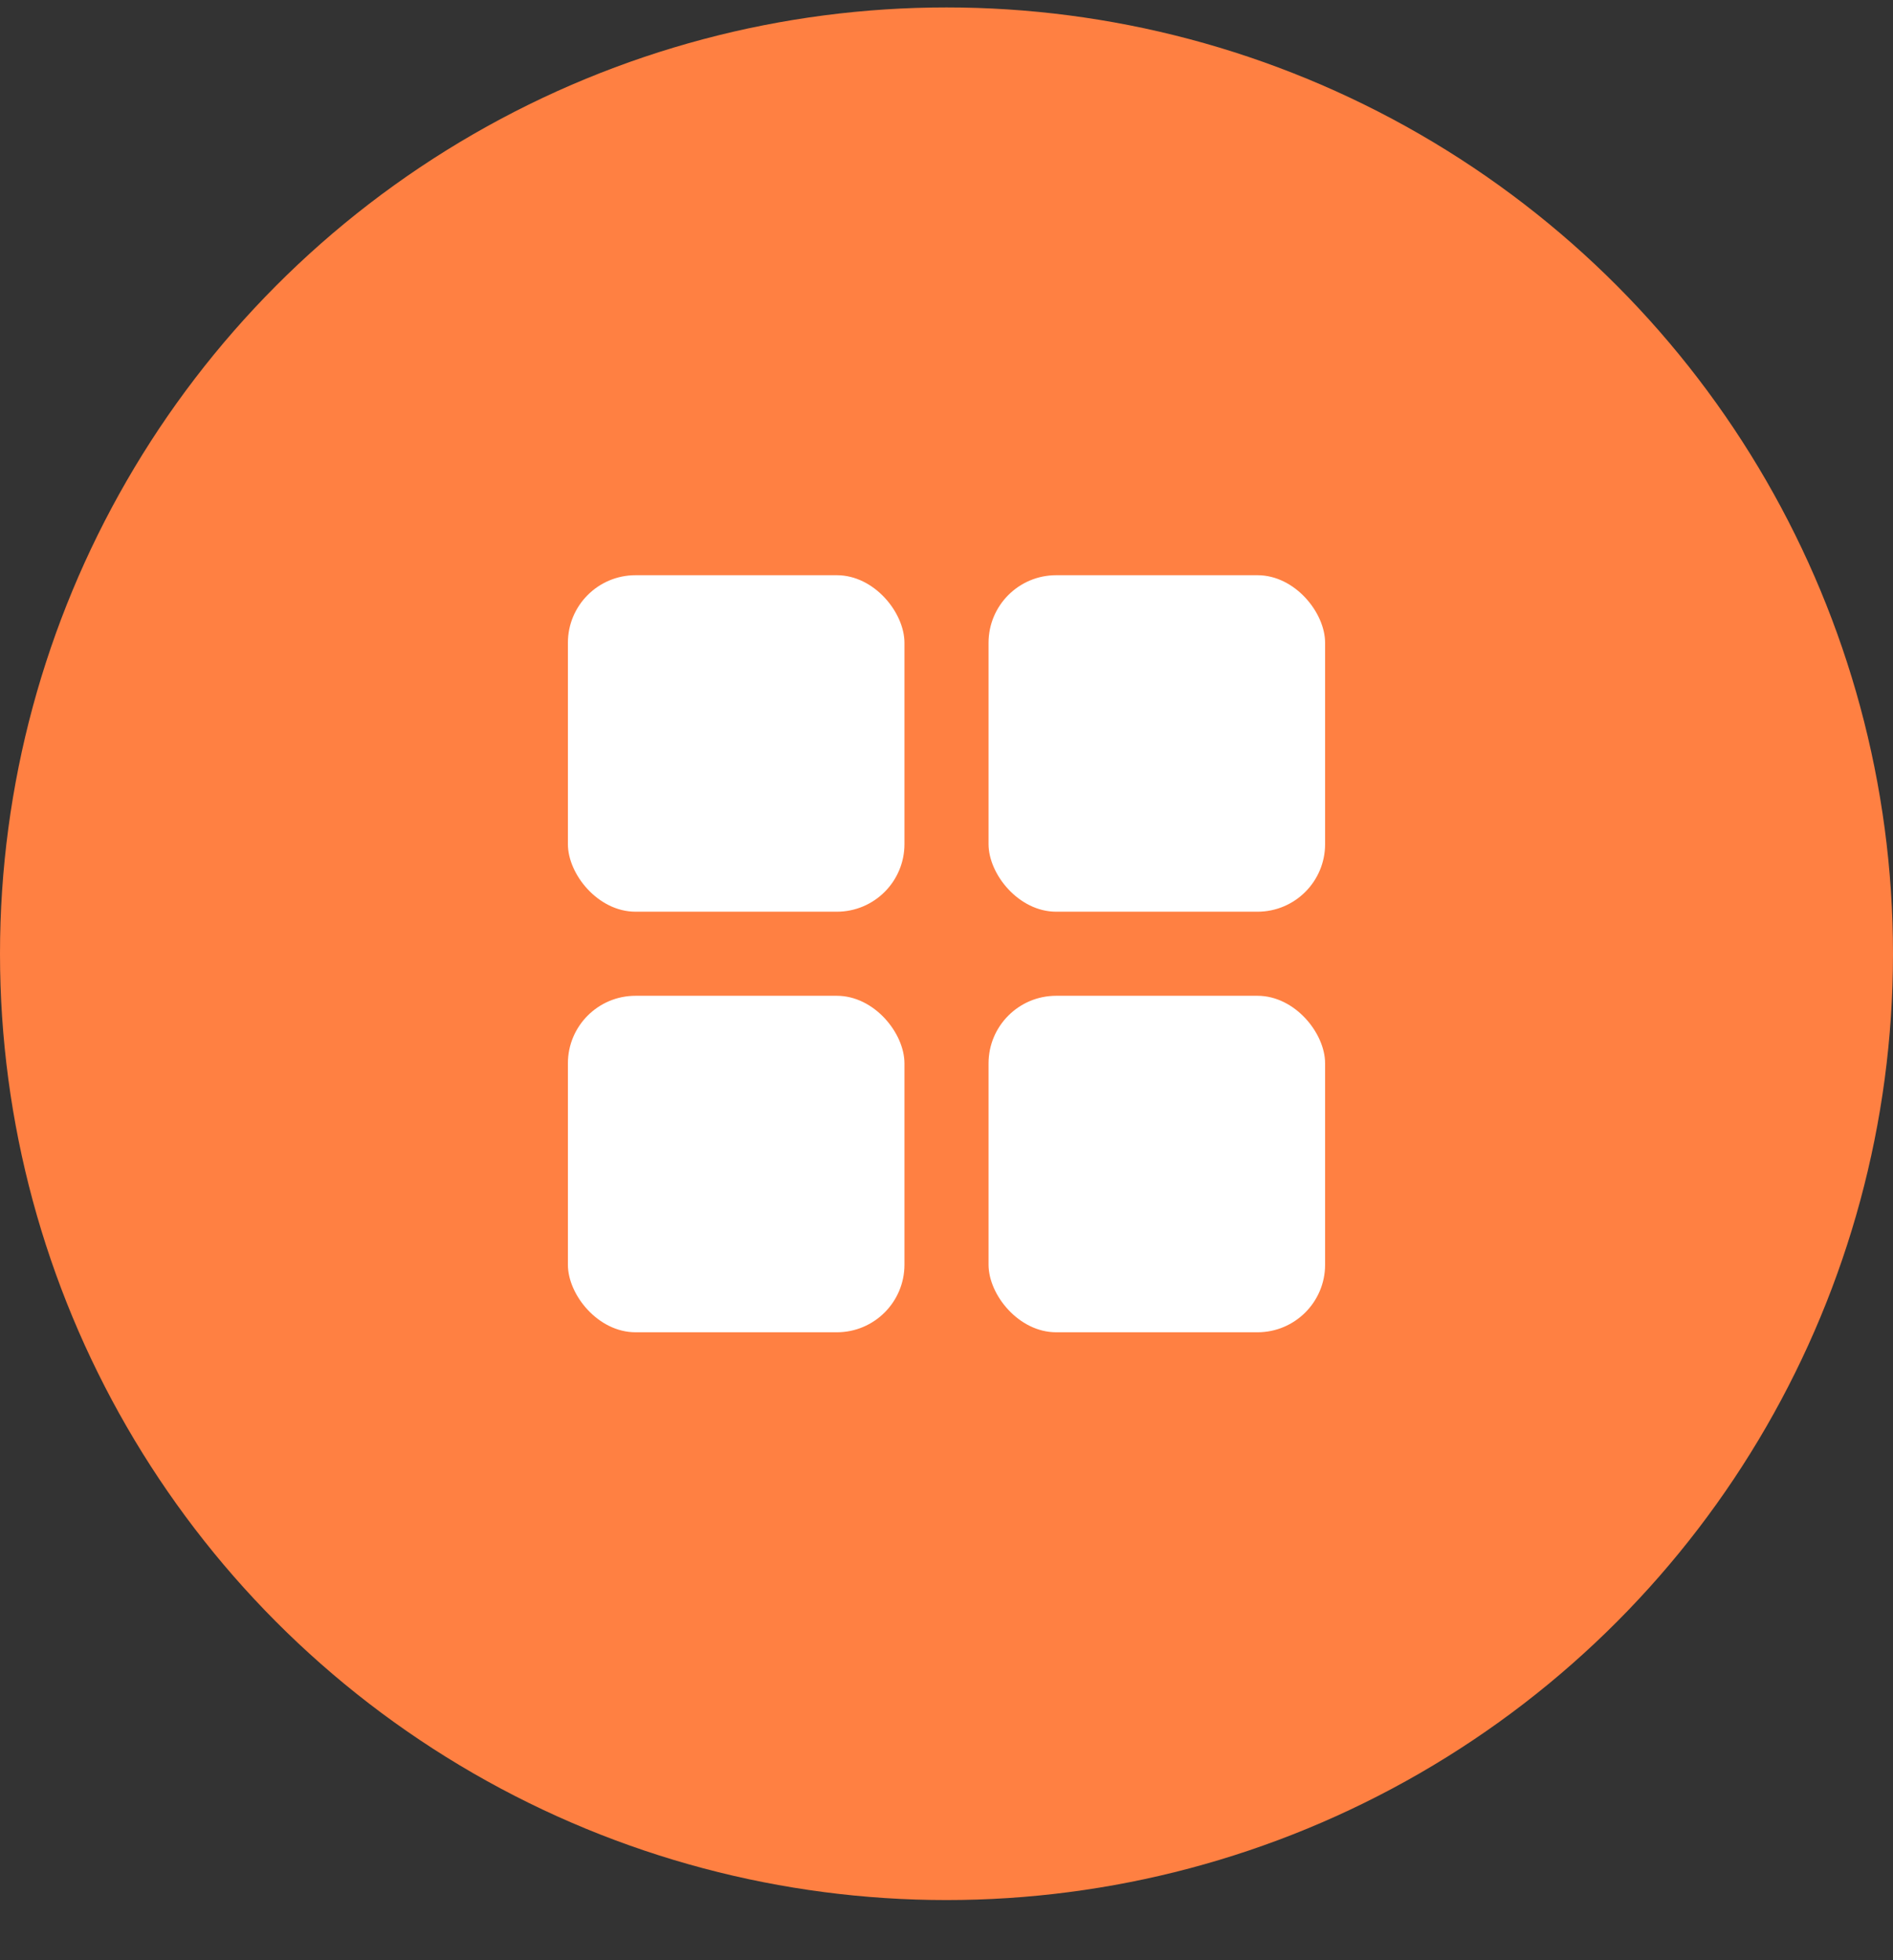 <svg width="28" height="29" viewBox="0 0 28 29" fill="none" xmlns="http://www.w3.org/2000/svg">
<rect x="0" y="0" width="28" height="29" fill="#333333" stroke="none"/>
<circle cx="14" cy="14.11" r="14" fill="#FF8042"/>
<rect x="8.4" y="8.51" width="4.978" height="4.978" rx="1" fill="white"/>
<rect x="8.4" y="14.732" width="4.978" height="4.978" rx="1" fill="white"/>
<rect x="14.622" y="8.51" width="4.978" height="4.978" rx="1" fill="white"/>
<rect x="14.622" y="14.732" width="4.978" height="4.978" rx="1" fill="white"/>
</svg>
